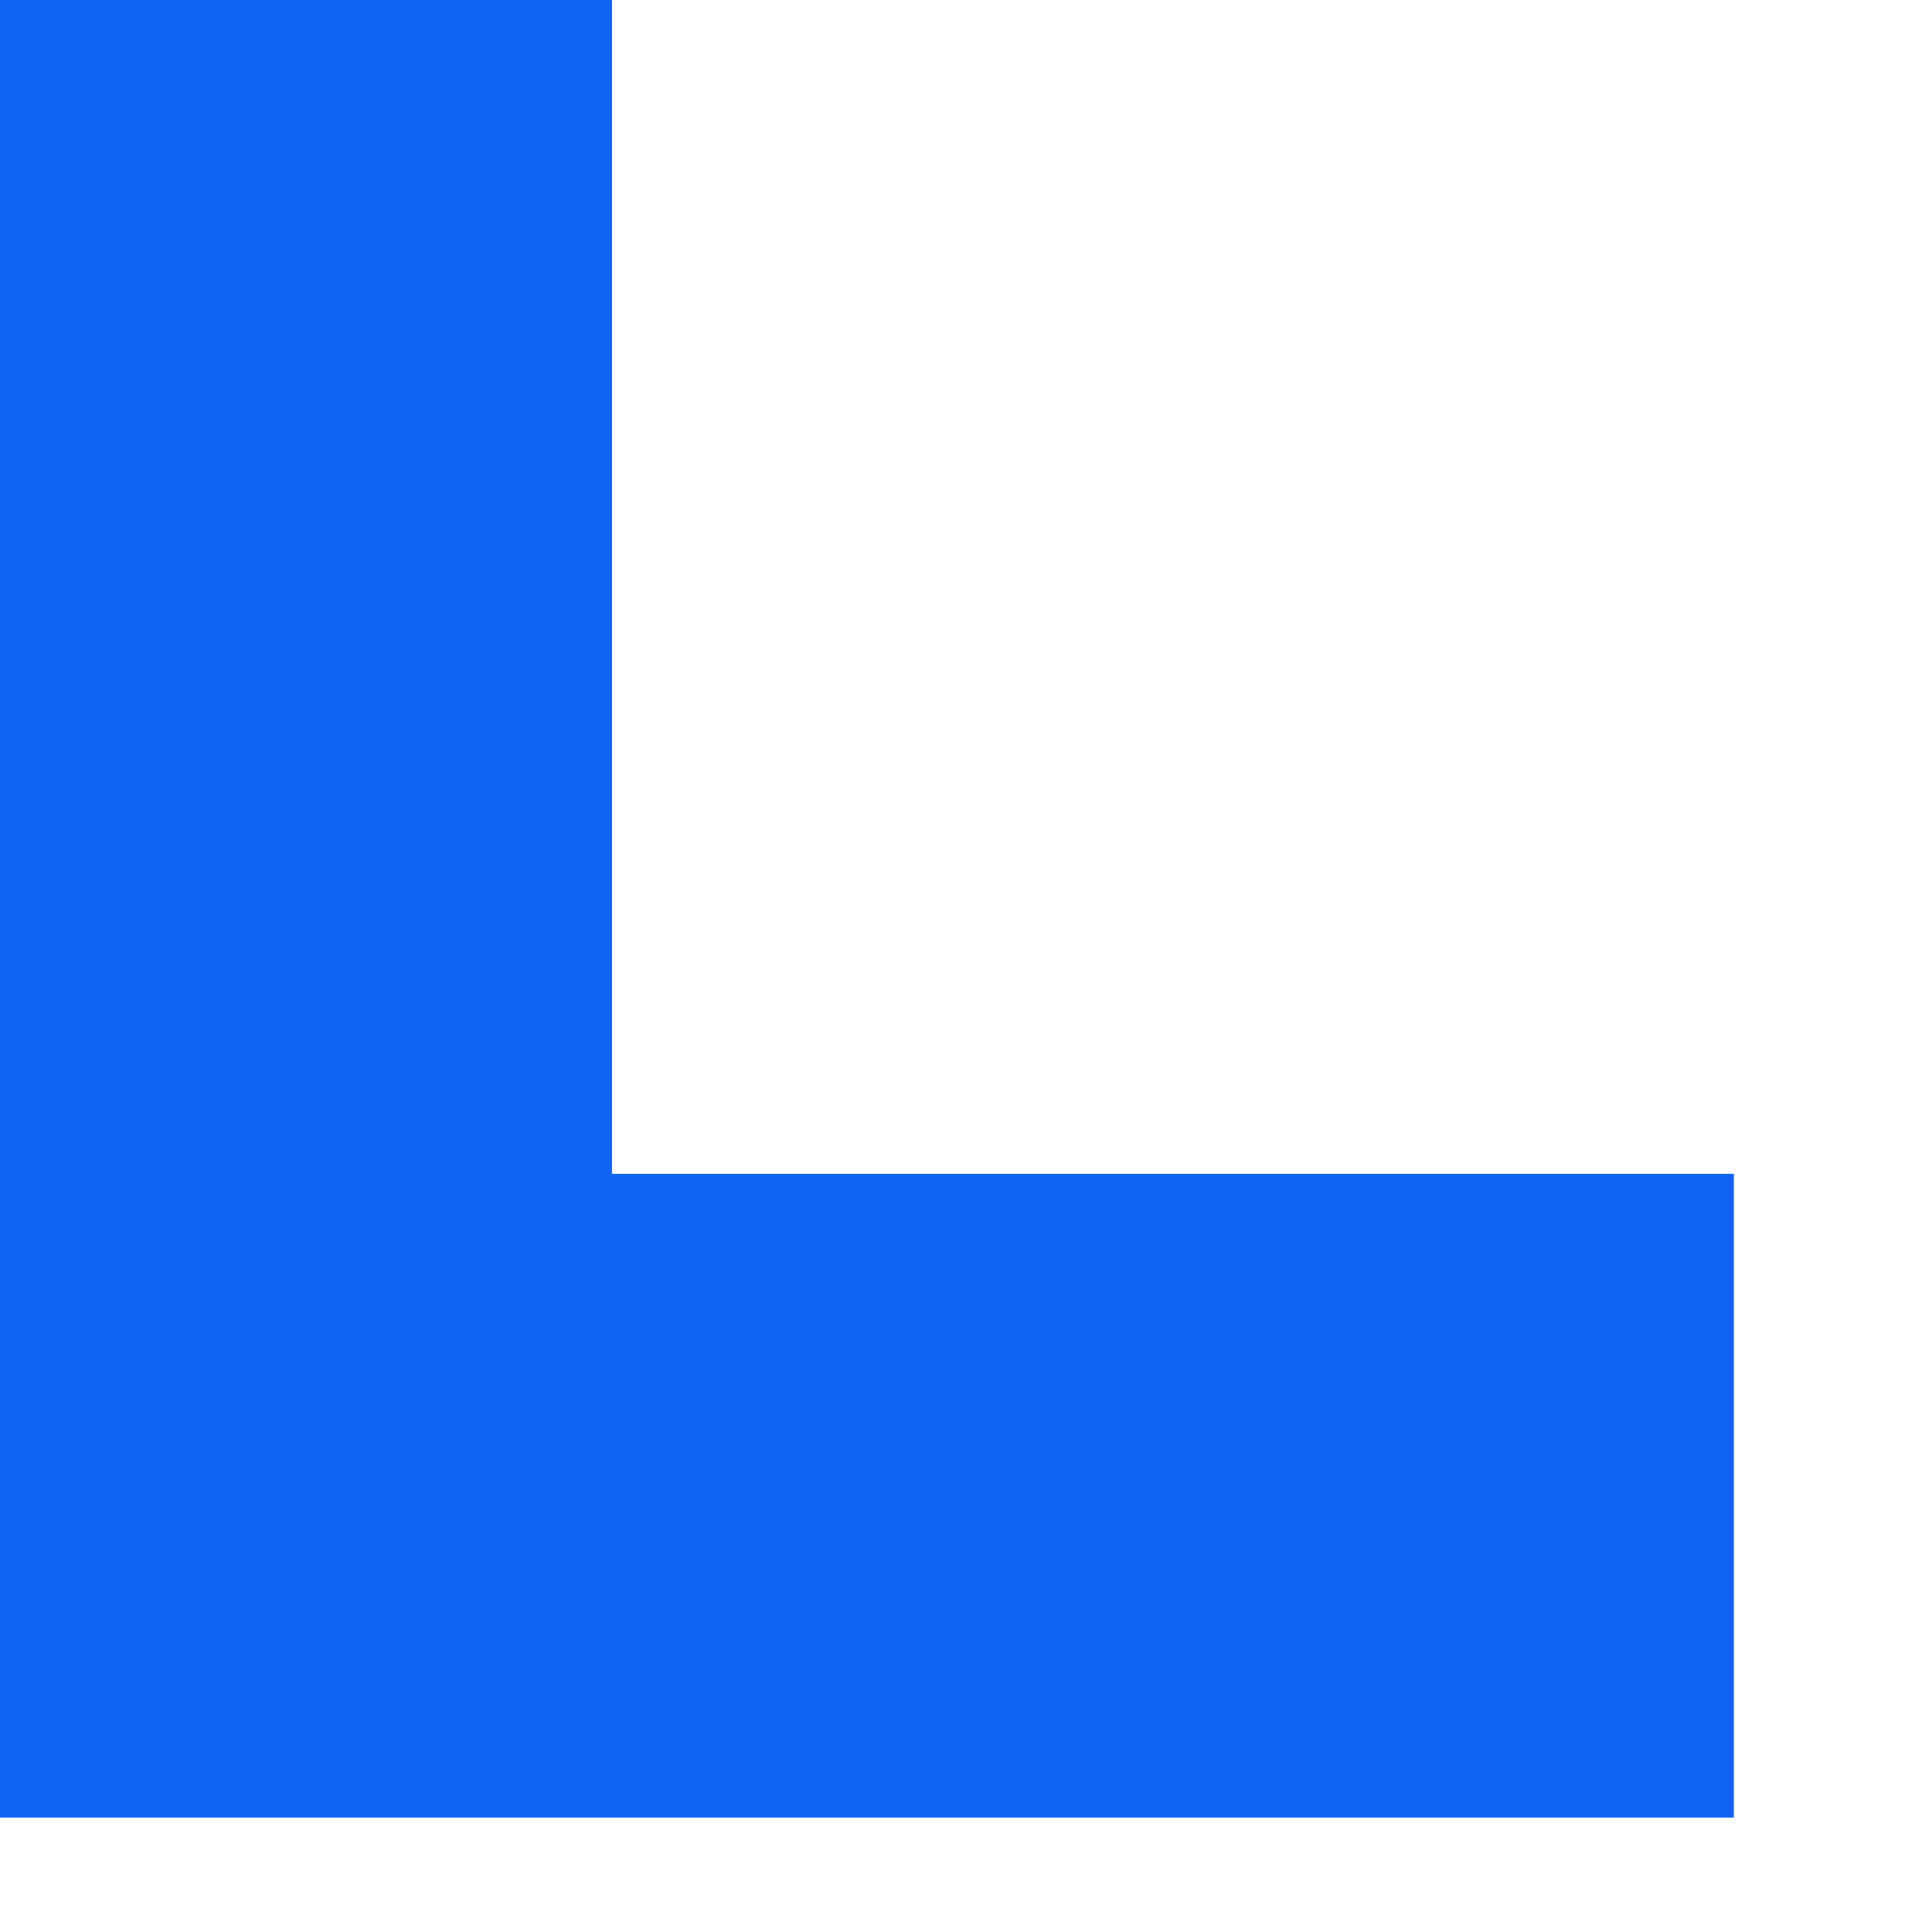 <?xml version="1.0" encoding="utf-8"?>
<svg xmlns="http://www.w3.org/2000/svg" fill="none" height="100%" overflow="visible" preserveAspectRatio="none" style="display: block;" viewBox="0 0 9 9" width="100%">
<path d="M8.077 8.467H0V0H2.851V5.468H8.077V8.467Z" fill="#1264F5" id="Vector"/>
</svg>